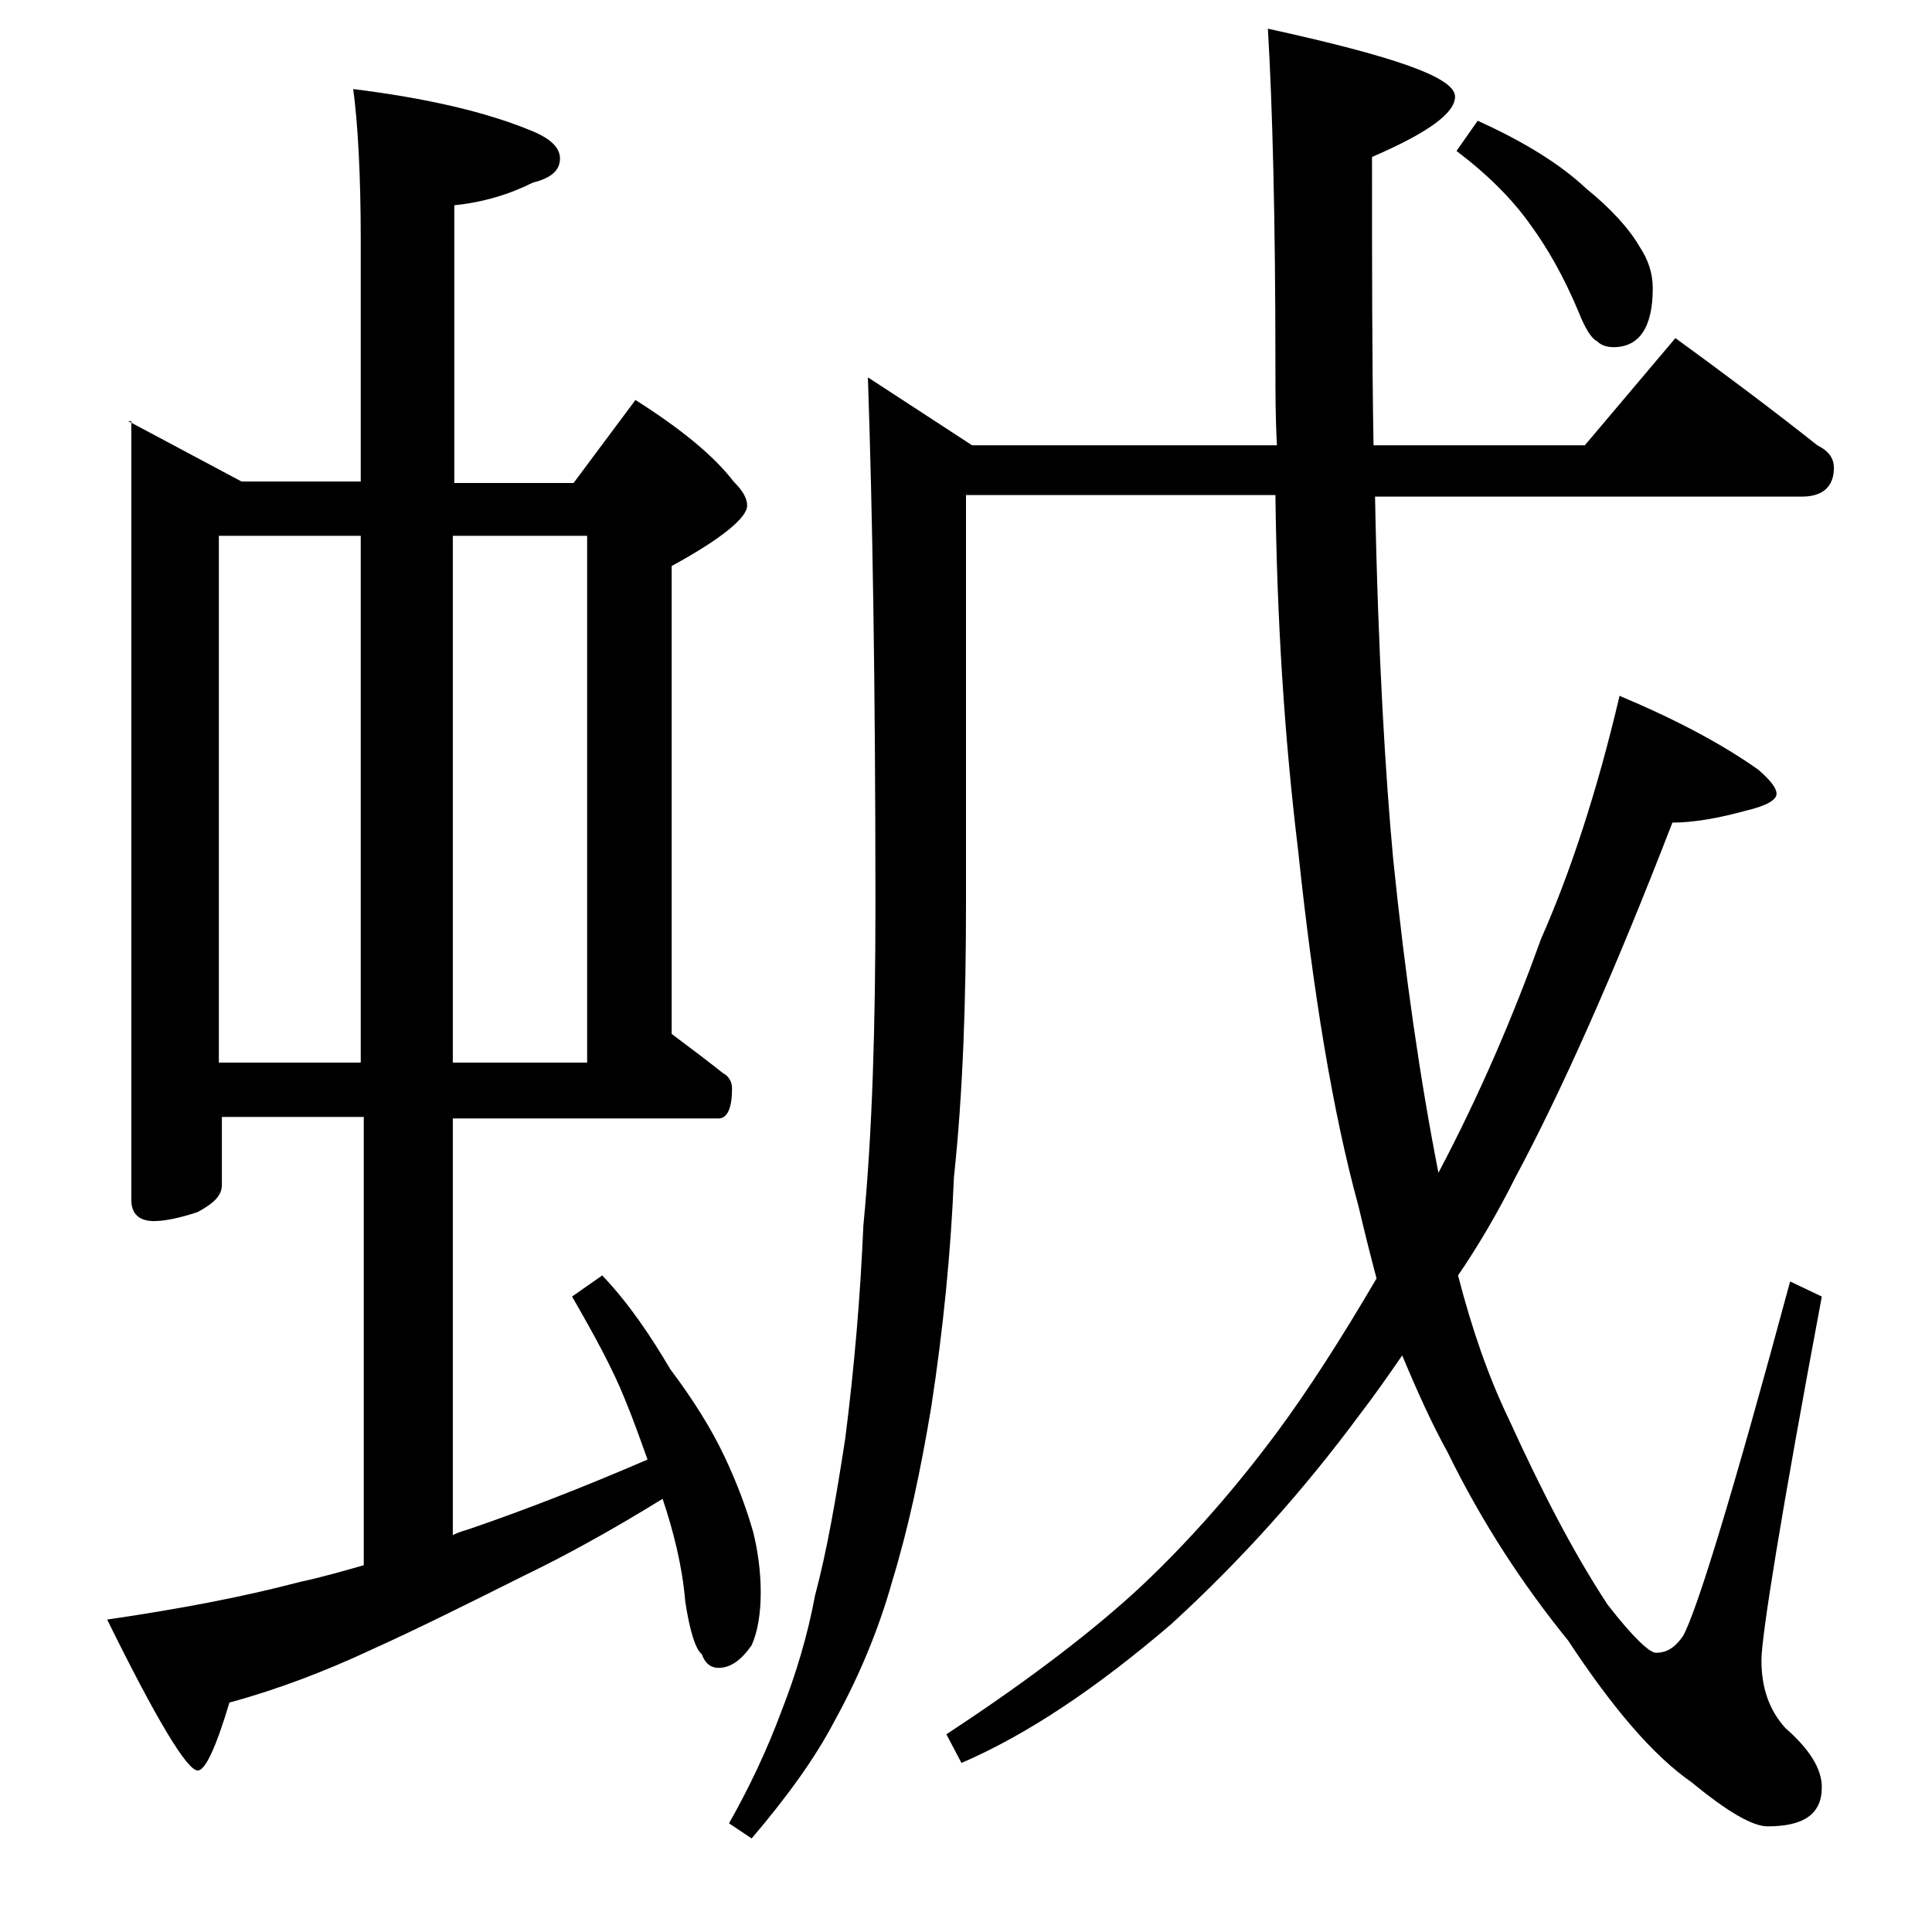 <?xml version="1.0" encoding="utf-8"?>
<!-- Generator: Adobe Illustrator 18.0.0, SVG Export Plug-In . SVG Version: 6.00 Build 0)  -->
<!DOCTYPE svg PUBLIC "-//W3C//DTD SVG 1.1//EN" "http://www.w3.org/Graphics/SVG/1.1/DTD/svg11.dtd">
<svg version="1.1" id="Layer_1" xmlns="http://www.w3.org/2000/svg" xmlns:xlink="http://www.w3.org/1999/xlink" x="0px" y="0px"
	 viewBox="0 0 128 128" enable-background="new 0 0 128 128" xml:space="preserve">
<path d="M8.5,27.9l7.5,4h7.9v-16c0-4.4-0.2-7.8-0.5-10c4.8,0.6,8.8,1.5,11.9,2.8c1.2,0.5,1.8,1.1,1.8,1.8c0,0.8-0.6,1.3-1.8,1.6
	c-1.6,0.8-3.3,1.3-5.2,1.5v18.4h7.9l4.1-5.5c3,1.9,5.2,3.7,6.5,5.4c0.6,0.6,0.9,1.1,0.9,1.6c0,0.8-1.7,2.2-5,4v31
	c1.2,0.9,2.4,1.8,3.4,2.6c0.4,0.2,0.6,0.6,0.6,1c0,1.3-0.3,2-0.9,2H30v27.6c0.4-0.2,0.8-0.3,1.1-0.4c3.5-1.2,7.4-2.7,11.8-4.6
	c-0.5-1.4-1-2.8-1.5-4c-0.8-2-2-4.2-3.5-6.8l2-1.4c1.8,1.9,3.2,4,4.5,6.2c1.5,2,2.7,3.9,3.6,5.8c0.9,1.9,1.5,3.6,1.9,5
	c0.3,1.2,0.5,2.6,0.5,4c0,1.4-0.2,2.6-0.6,3.5c-0.7,1-1.4,1.5-2.2,1.5c-0.5,0-0.9-0.3-1.1-0.9c-0.4-0.3-0.8-1.5-1.1-3.5
	c-0.2-2.4-0.8-4.7-1.5-6.8c-3.4,2.1-6.5,3.8-9.2,5.1c-3.6,1.8-7,3.5-10.1,4.9c-3,1.4-6.1,2.6-9.4,3.5c-0.9,3-1.6,4.5-2.1,4.5
	c-0.7,0-2.7-3.3-6-10c4.8-0.7,9-1.5,12.8-2.5c1.4-0.3,2.8-0.7,4.2-1.1V74h-9.4v4.5c0,0.7-0.5,1.2-1.6,1.8c-1.2,0.4-2.2,0.6-2.9,0.6
	c-1,0-1.5-0.5-1.5-1.4V27.9z M14.5,70.4h9.4V35.5h-9.4V70.4z M30,35.5v34.9h8.9V35.5H30z M111,22.4c3.3,2.4,6.5,4.8,9.4,7.1
	c0.8,0.4,1.1,0.9,1.1,1.5c0,1.2-0.7,1.9-2.1,1.9H91.1c0.2,10.6,0.7,18.6,1.2,24c0.8,7.8,1.8,14.7,3,20.8c2.8-5.3,5-10.5,6.8-15.5
	c1.9-4.3,3.7-9.7,5.2-16.1c3.8,1.6,6.8,3.2,9.2,4.9c0.8,0.7,1.2,1.2,1.2,1.6c0,0.4-0.7,0.8-2,1.1c-1.8,0.5-3.5,0.8-4.9,0.8
	c-3.9,10.1-7.4,17.9-10.4,23.5c-1.2,2.4-2.5,4.6-3.8,6.5c0.9,3.5,2,6.7,3.4,9.6c2.1,4.6,4.2,8.7,6.5,12.2c1.7,2.2,2.8,3.2,3.2,3.2
	c0.8,0,1.3-0.4,1.8-1.1c0.9-1.6,3.3-9.4,7.1-23.5l2.1,1c-2.7,14.4-4,22.5-4,24.1c0,1.8,0.5,3.3,1.6,4.5c1.6,1.4,2.4,2.7,2.4,3.9
	c0,1.8-1.2,2.6-3.6,2.6c-1,0-2.7-1-5-2.9c-2.6-1.8-5.3-5-8.2-9.4c-3-3.7-5.7-7.8-8-12.5c-1-1.8-2-4-3-6.4c-0.9,1.3-1.8,2.6-2.8,3.9
	c-3.7,5-7.8,9.6-12.5,13.9c-4.9,4.2-9.5,7.3-13.9,9.2l-1-1.9c5.8-3.8,10-7.1,12.9-9.8c3.4-3.2,6.4-6.7,9-10.2
	c2-2.7,4.2-6.1,6.6-10.2c-0.4-1.5-0.8-3.1-1.2-4.8c-1.7-6.2-3-14.1-4-23.6c-0.9-7.4-1.4-15.2-1.5-23.5H64v27
	c0,6.5-0.2,12.6-0.8,18.2c-0.2,4.9-0.7,10-1.5,15.2c-0.7,4.2-1.5,8-2.6,11.6c-0.9,3.2-2.2,6.3-3.8,9.2c-1.3,2.5-3.2,5.1-5.5,7.8
	l-1.5-1c1.3-2.3,2.5-4.8,3.5-7.5c0.9-2.3,1.7-4.9,2.2-7.6c0.8-3,1.4-6.5,2-10.4c0.6-4.7,1-9.4,1.2-14.1C57.8,75,58,67.9,58,59.9
	c0-14.6-0.2-26.2-0.5-34.9l6.9,4.5h20.2c-0.1-1.8-0.1-3.6-0.1-5.2c0-9.9-0.2-17.4-0.5-22.4c8.2,1.8,12.4,3.2,12.4,4.5
	c0,1.1-1.8,2.4-5.5,4c0,7.1,0,13.5,0.1,19.1h14L111,22.4z M97.9,8c3.1,1.4,5.5,2.9,7.2,4.5c1.6,1.3,2.8,2.6,3.5,3.8
	c0.6,0.9,0.9,1.8,0.9,2.8c0,2.6-0.9,3.9-2.6,3.9c-0.4,0-0.8-0.1-1.1-0.4c-0.4-0.2-0.8-0.9-1.2-1.9c-1-2.4-2.1-4.3-3.2-5.8
	c-1.2-1.7-2.8-3.3-4.9-4.9L97.9,8z"/>
</svg>
